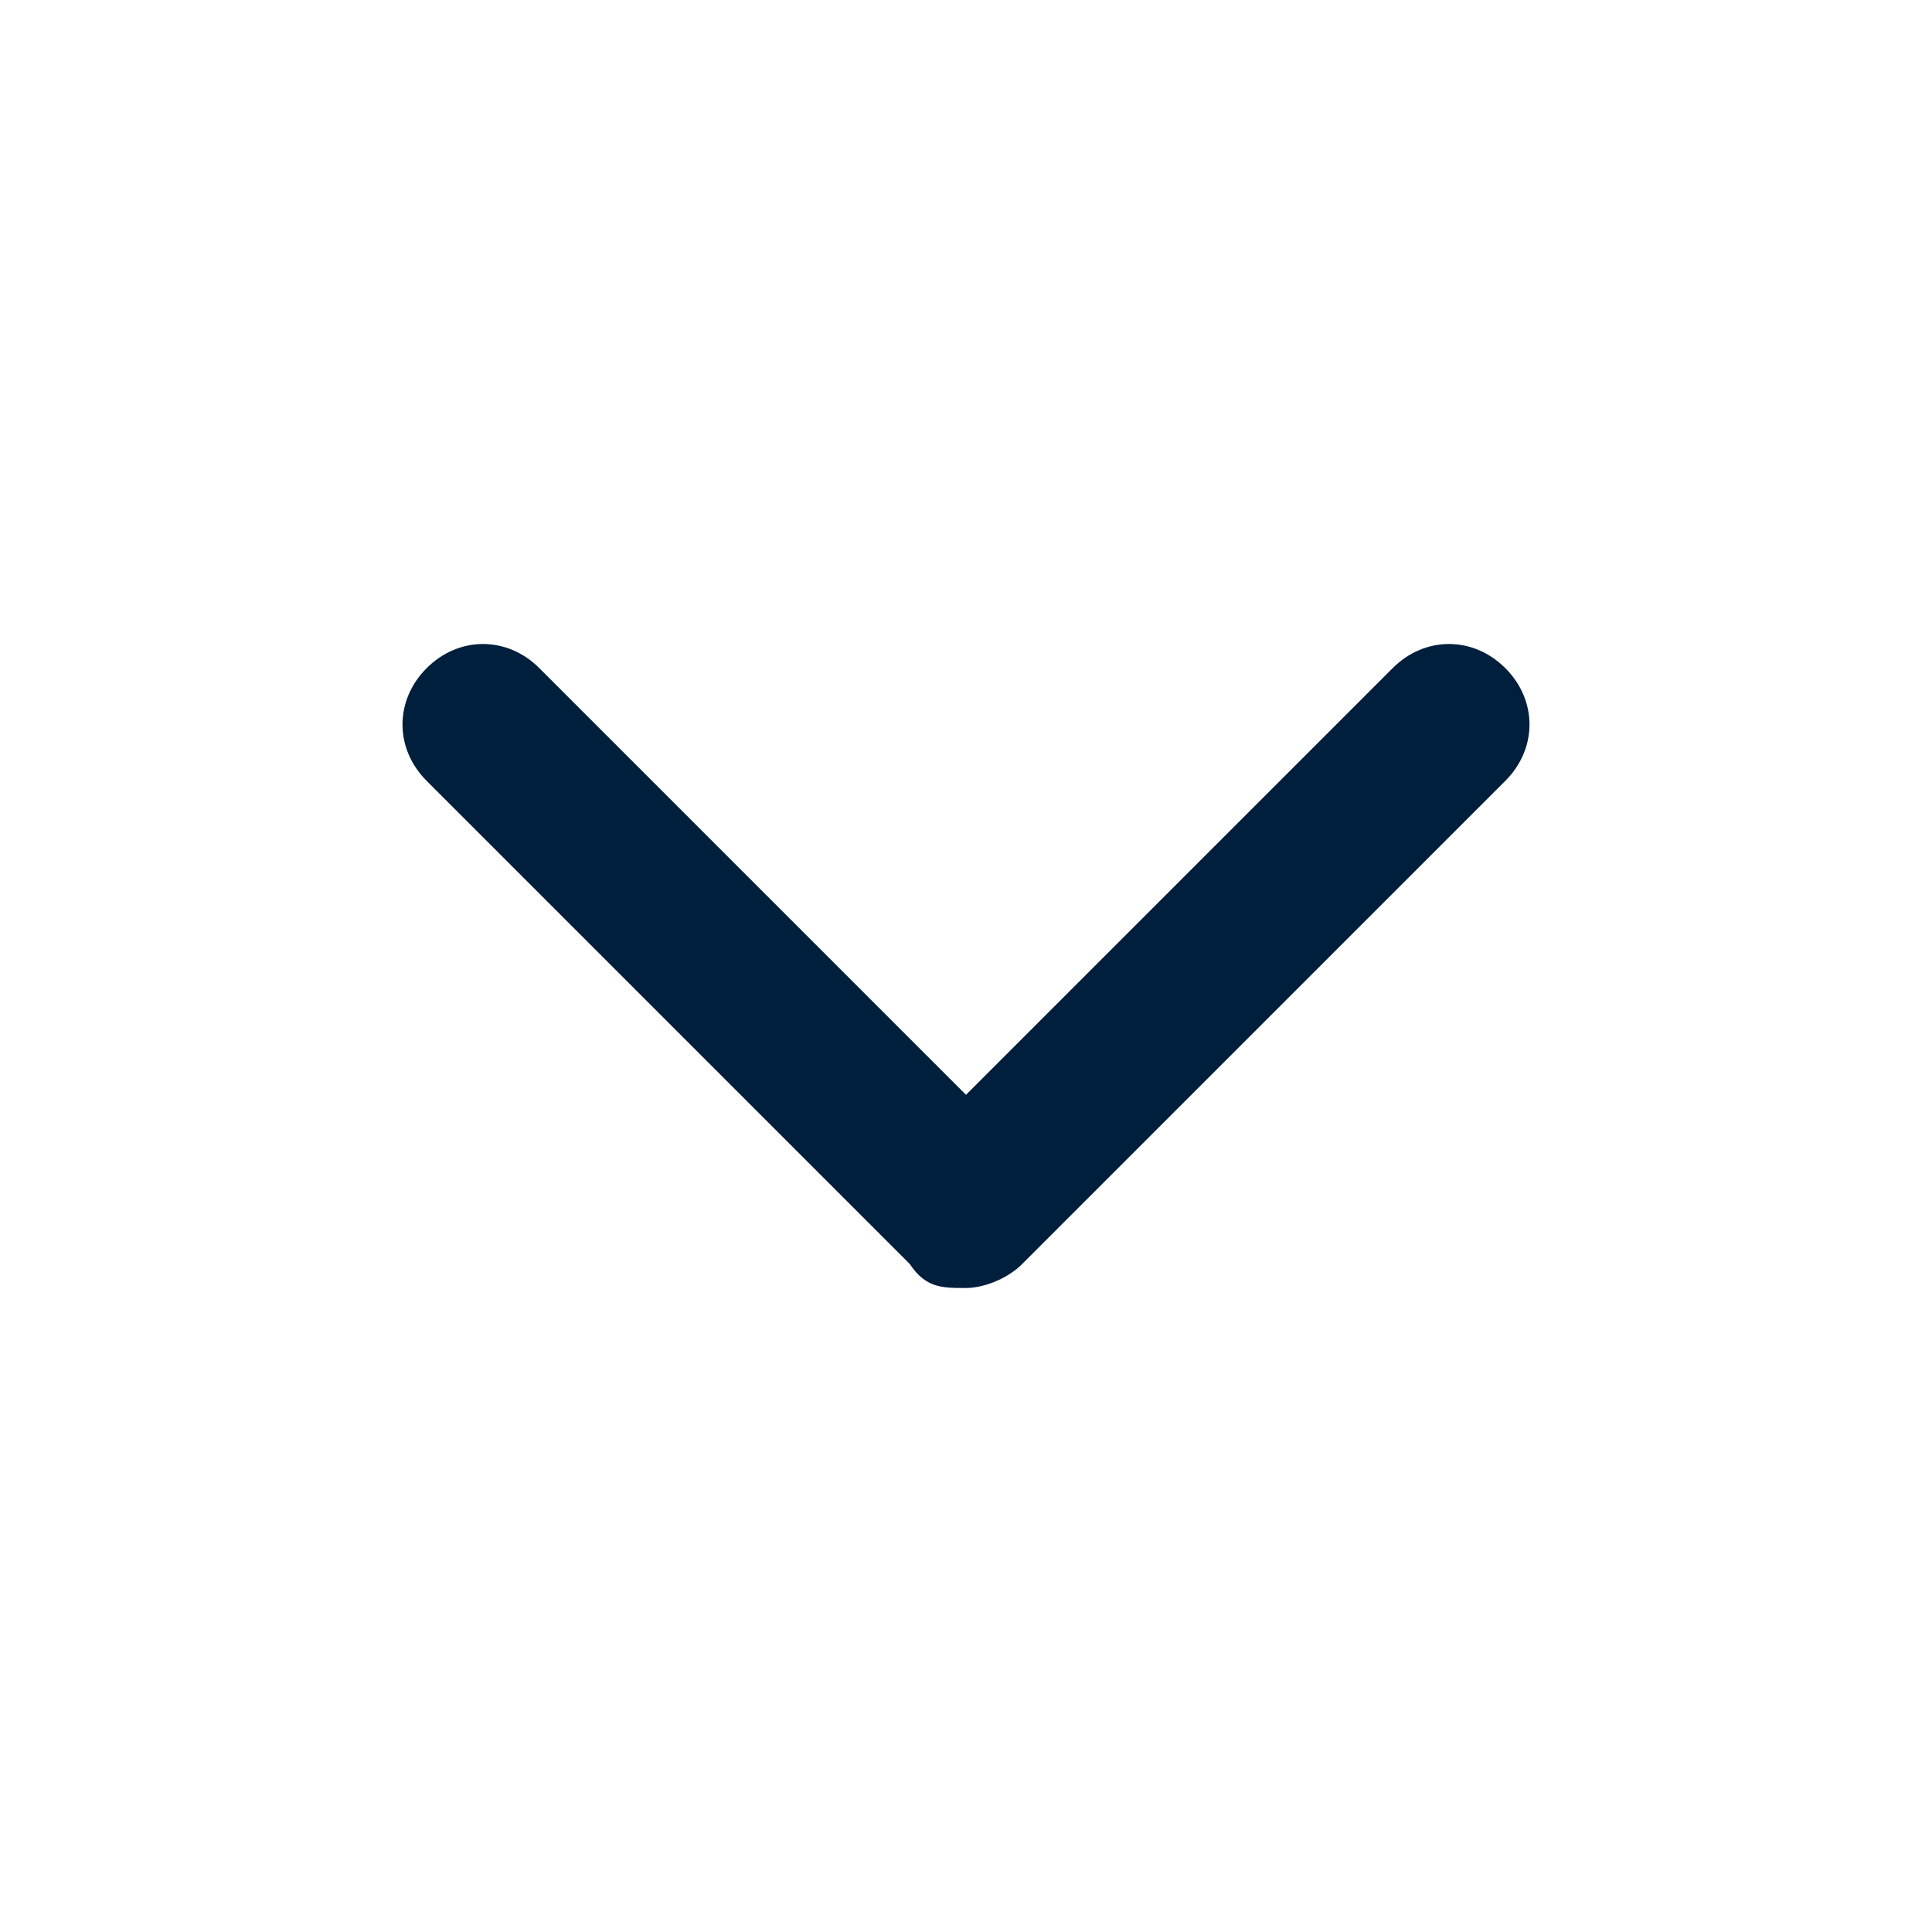 <?xml version="1.0" encoding="UTF-8"?>
<svg xmlns="http://www.w3.org/2000/svg" width="24" height="24" version="1.1" viewBox="0 0 24 24">
  <defs>
    <style>
      .cls-1 {
        fill: #001f3d;
      }
    </style>
  </defs>
  <!-- Generator: Adobe Illustrator 28.7.1, SVG Export Plug-In . SVG Version: 1.2.0 Build 142)  -->
  <g>
    <g id="Layer_1">
      <path class="cls-1" d="M12,16c-.3,0-.5,0-.7-.3l-6-6c-.4-.4-.4-1,0-1.4s1-.4,1.4,0l5.3,5.3,5.3-5.3c.4-.4,1-.4,1.4,0s.4,1,0,1.4l-6,6c-.2.2-.5.3-.7.3Z"/>
    </g>
  </g>
</svg>